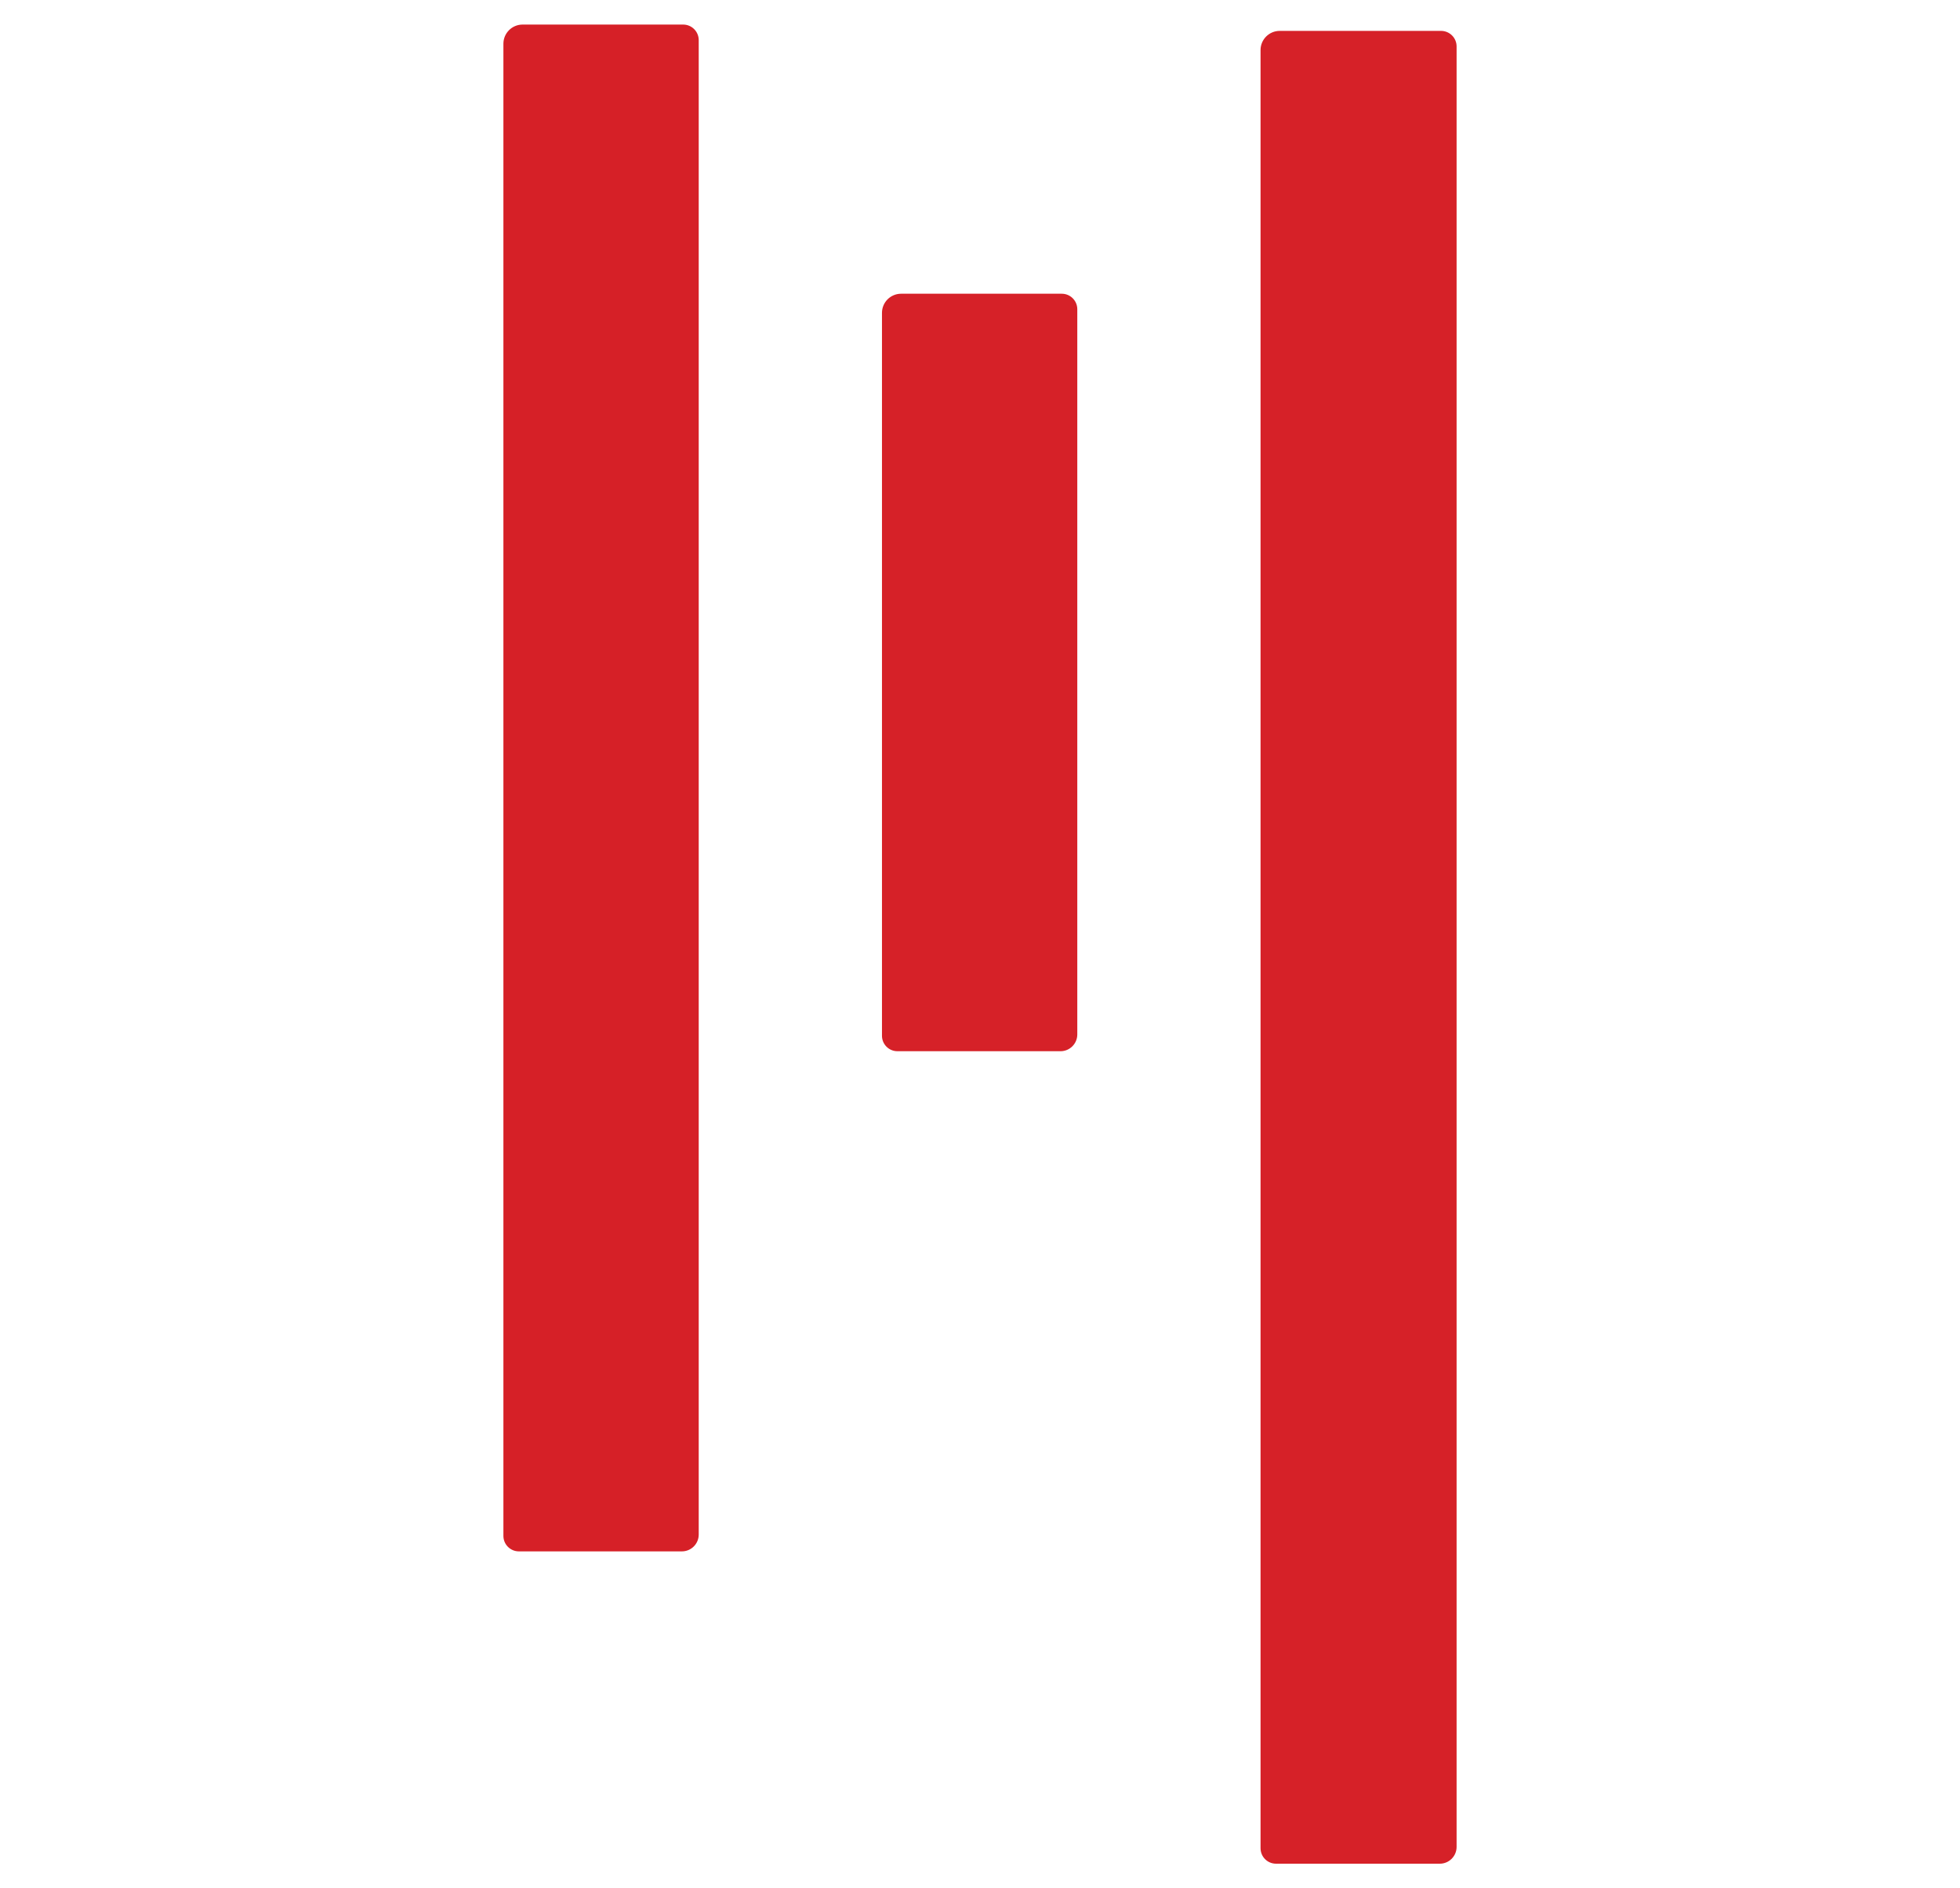 <svg xmlns="http://www.w3.org/2000/svg" id="a" data-name="Layer 1" viewBox="0 0 279.646 269.393"><path d="m-20.947,98.484h212.882c1.509,0,2.735,1.225,2.735,2.735v22.912c0,1.225-.995,2.22-2.22,2.22H-20.754c-1.325,0-2.4-1.075-2.4-2.4v-23.26c0-1.218.989-2.207,2.207-2.207Z" transform="translate(-26.66 198.175) rotate(-90)" fill="#d62027"></path><path d="m65.301,121.162h256.543c1.508,0,2.733,1.225,2.733,2.733v23.02c0,1.224-.994,2.218-2.218,2.218H65.494c-1.324,0-2.398-1.075-2.398-2.398v-23.367c0-1.217.988-2.205,2.205-2.205Z" transform="translate(58.689 328.984) rotate(-90)" fill="#d62128"></path><path d="m87.938,82.006h103.138c1.506,0,2.729,1.223,2.729,2.729v22.924c0,1.222-.992,2.214-2.214,2.214h-103.46c-1.322,0-2.394-1.073-2.394-2.394v-23.271c0-1.215.986-2.202,2.202-2.202Z" transform="translate(43.831 235.711) rotate(-90)" fill="#d62128"></path></svg>